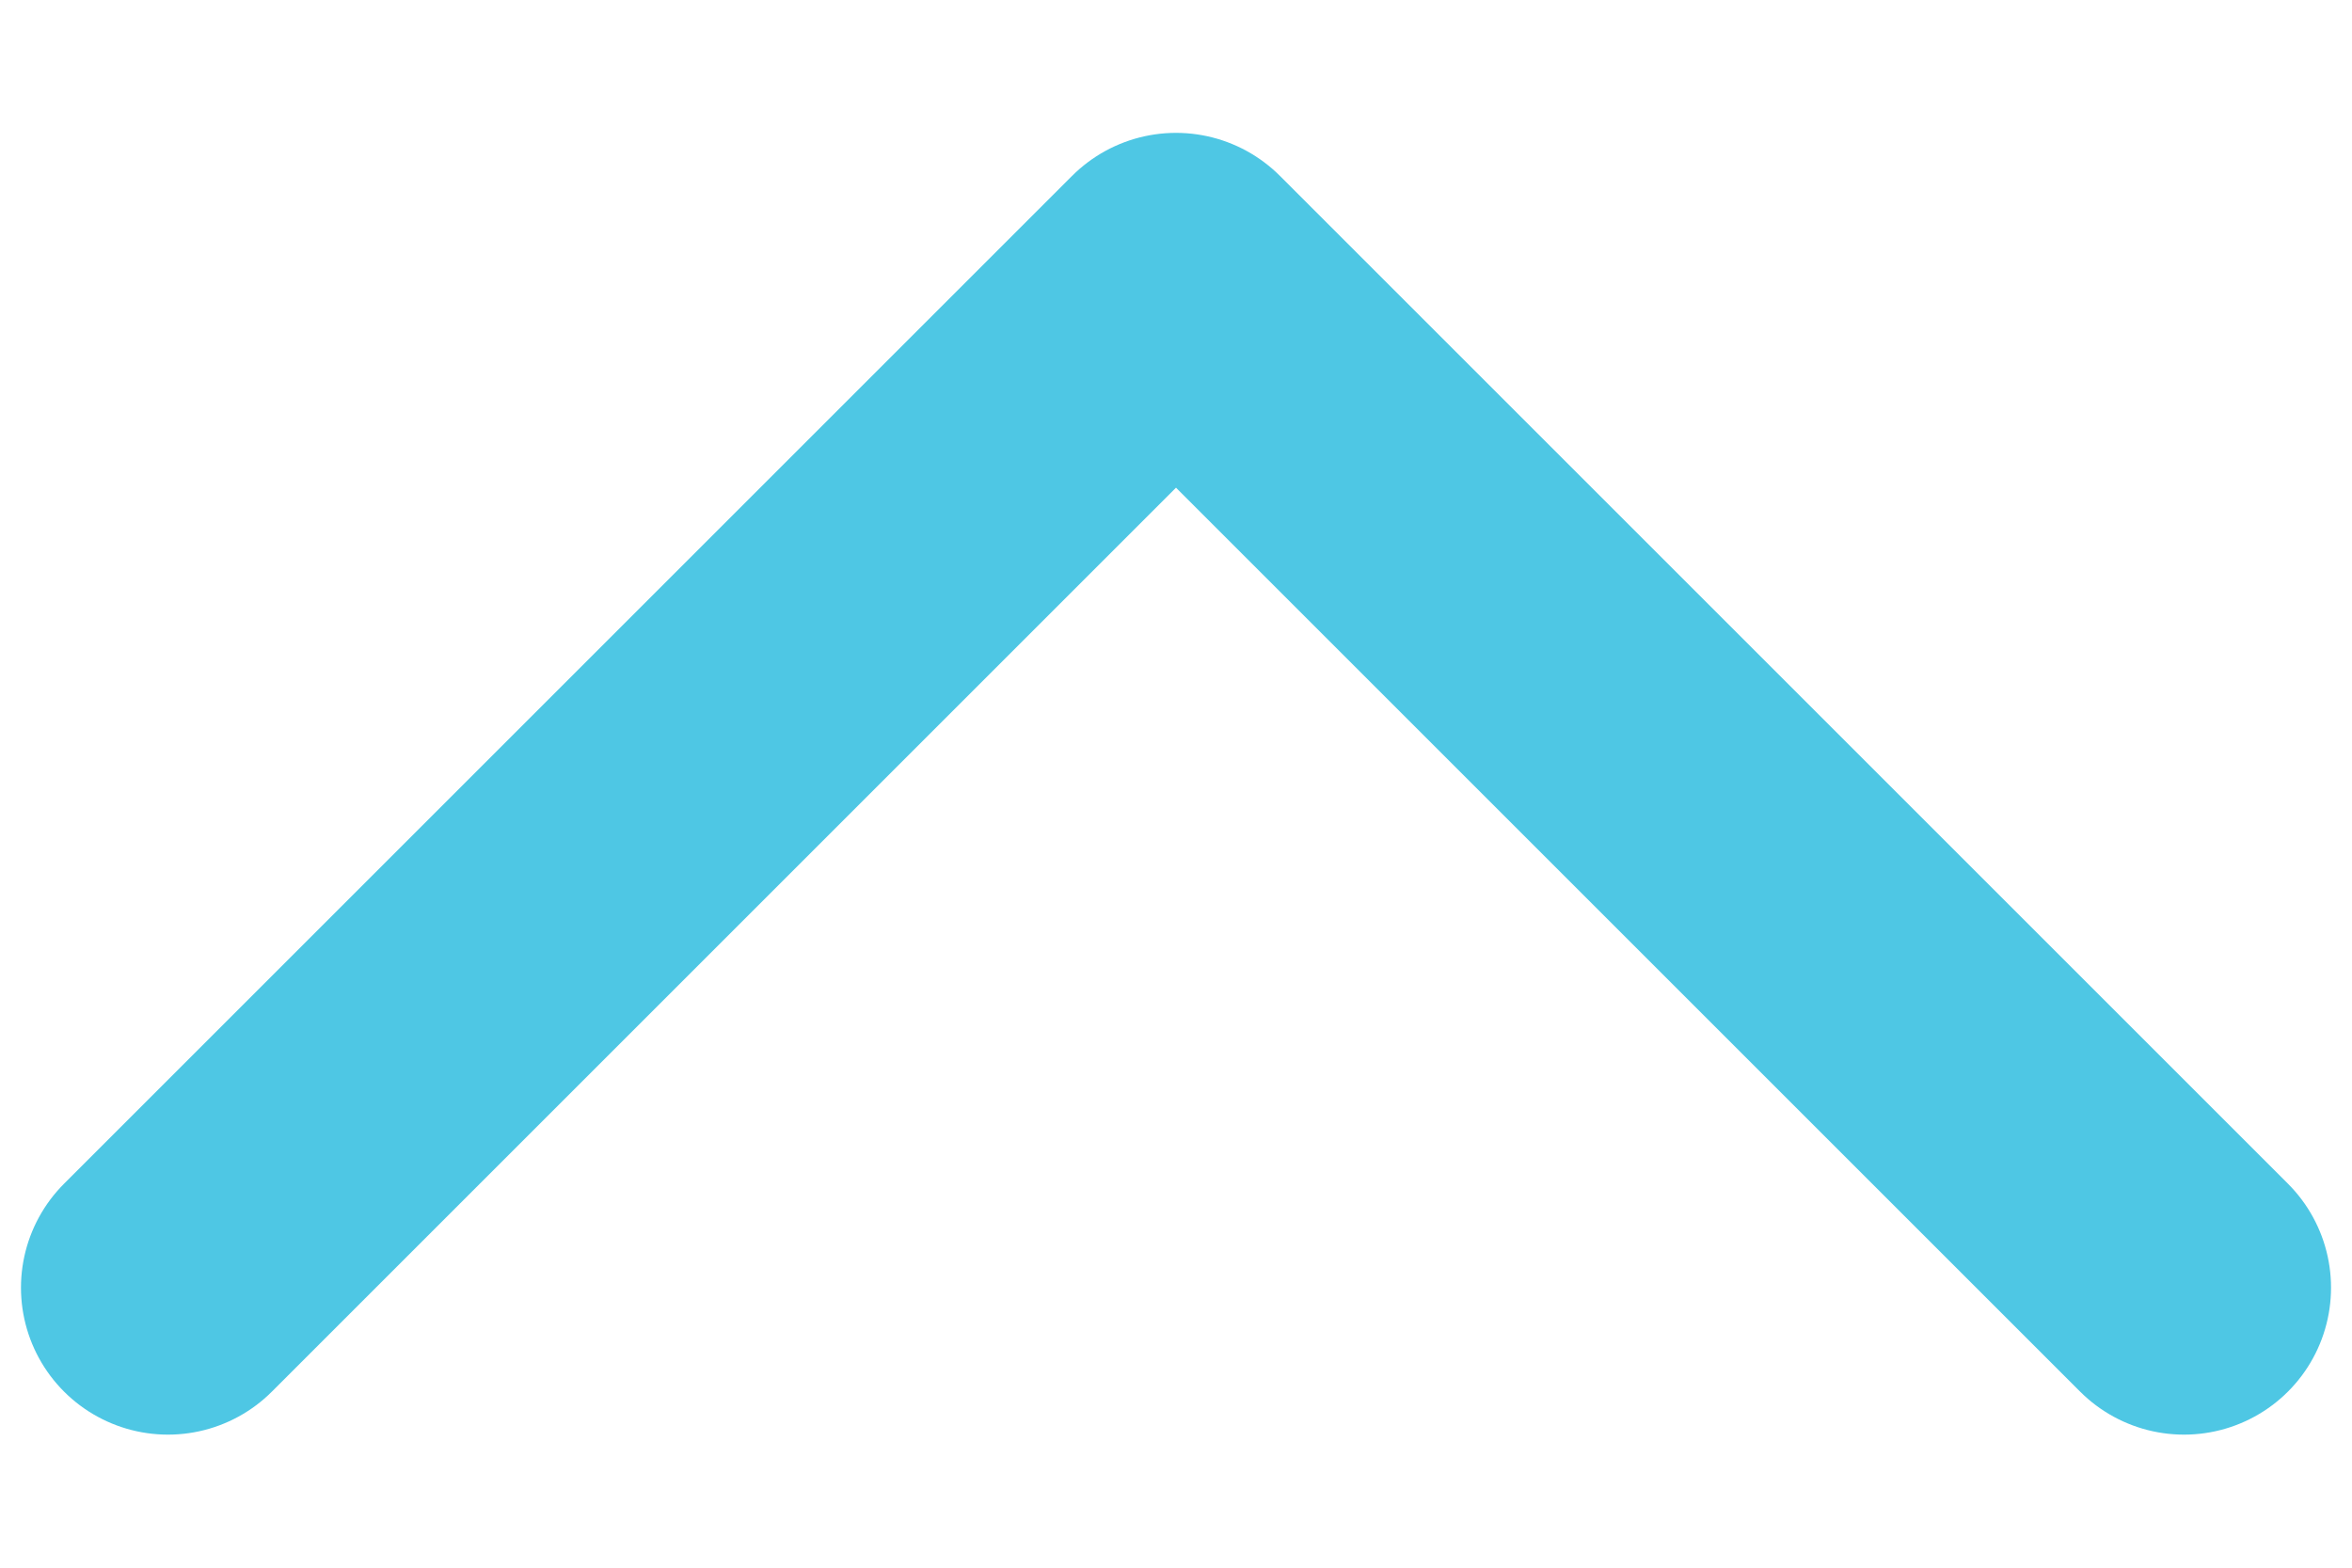 <svg width="12" height="8" viewBox="0 0 12 8" fill="none" xmlns="http://www.w3.org/2000/svg">
<path d="M11.143 6.571L6 1.428L0.857 6.571" stroke="#4EC7E4" stroke-width="1.5" stroke-linecap="round" stroke-linejoin="round"/>
</svg>
